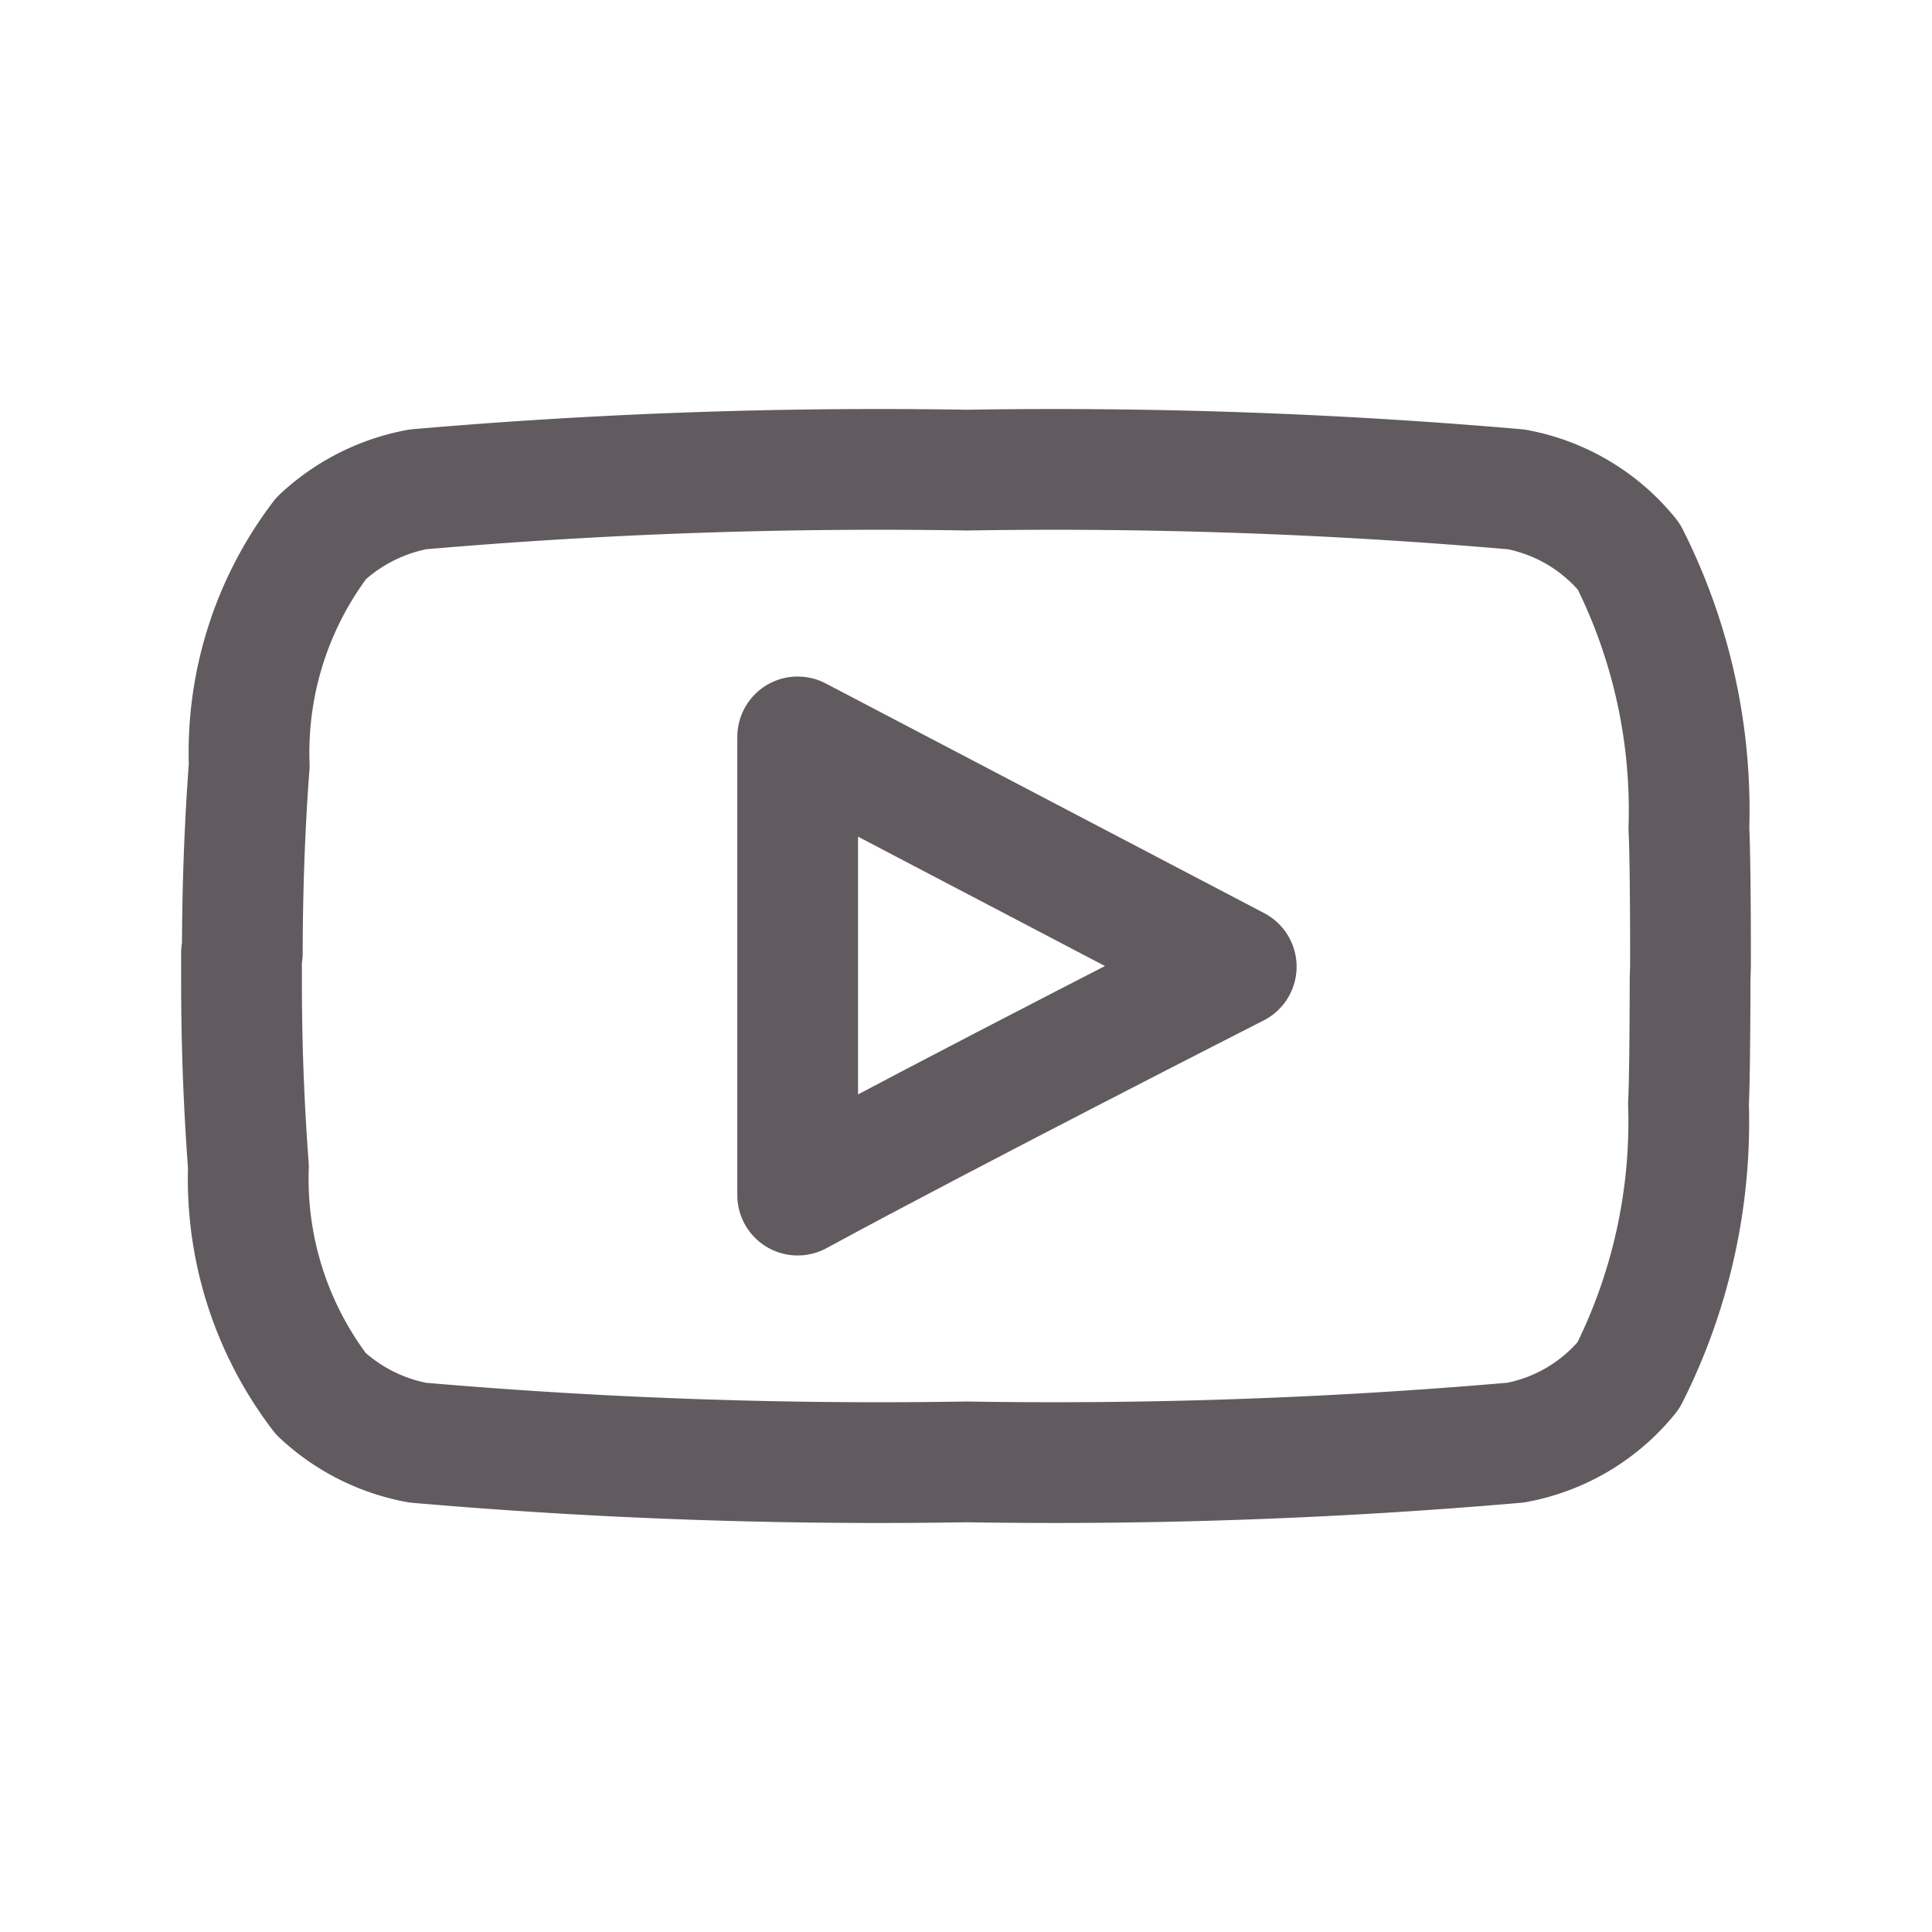 <svg fill="none" class="rubicons brands-youtube" xmlns="http://www.w3.org/2000/svg" width="36" height="36" viewBox="0 0 24 24" stroke="rgb(97, 91, 95)" stroke-width="1.5">
  <path d="M9.909 9.154v5.692c1.911-1.038 5.448-2.838 5.448-2.838l-5.448-2.854z" stroke-linecap="round" stroke-linejoin="round"></path>
  <path d="M21 12v-.16c0-.7-.008-1.338-.02-1.55a7 7 0 00-.747-3.378 2.346 2.346 0 00-1.4-.833 66.398 66.398 0 00-6.821-.239 66.268 66.268 0 00-6.821.239 2.4 2.4 0 00-1.2.607 4.395 4.395 0 00-.895 2.821c-.06.8-.084 1.56-.086 2.333H3v.32c0 .773.026 1.534.086 2.333a4.395 4.395 0 00.9 2.821c.334.313.75.523 1.2.607a66.248 66.248 0 006.821.239 66.389 66.389 0 006.821-.239 2.346 2.346 0 001.4-.833 7 7 0 00.747-3.378c.012-.212.019-.854.02-1.55L21 12z" stroke-linecap="round" stroke-linejoin="round"></path>
</svg>